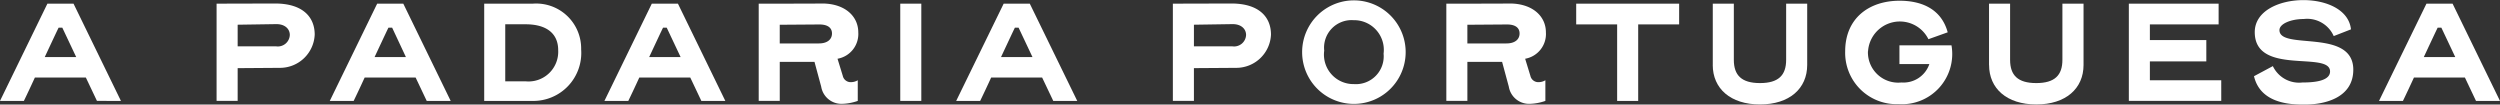 <svg id="Logo_vert" data-name="Logo vert" xmlns="http://www.w3.org/2000/svg" width="181.592" height="7.594"><rect width="100%" height="100%" fill="#333333" stroke="none"/><defs><clipPath id="clip-path"><path id="Rectangle_55" data-name="Rectangle 55" fill="#fff" d="M0 0h181.592v7.594H0z"/></clipPath></defs><g id="Group_102" data-name="Group 102" clip-path="url(#clip-path)" fill="#fff"><path id="Path_54" data-name="Path 54" d="M6.235 5.862h-3.7a89.41 89.41 0 01-.8 1.7H0L3.442.5h1.9l3.442 7.061H7.042zM3.251 4.375h2.283L4.525 2.24H4.26c-.064.117-.436.913-1.009 2.135" transform="translate(0 -.232)"/><path id="Path_55" data-name="Path 55" d="M31 7.552h-1.531V.489l4.248-.011c2.008 0 2.879.977 2.879 2.262a2.524 2.524 0 01-2.486 2.411L31 5.173zm0-5.534V3.59h2.8a.871.871 0 00.988-.829c0-.414-.329-.786-.977-.786z" transform="translate(-13.737 -.223)"/><path id="Path_56" data-name="Path 56" d="M51.106 5.862h-3.7a89.41 89.41 0 01-.8 1.7h-1.735L48.312.5h1.9l3.442 7.063h-1.741zm-2.984-1.487H50.4l-1-2.135h-.265c-.064.117-.436.913-1.009 2.135" transform="translate(-20.917 -.232)"/><path id="Path_57" data-name="Path 57" d="M72.925 3.823a3.482 3.482 0 01-3.547 3.739h-3.495V.5h3.505a3.266 3.266 0 013.537 3.325m-4.047 2.313a2.158 2.158 0 002.379-2.262c0-1.232-.871-1.88-2.368-1.88h-1.477v4.142z" transform="translate(-30.712 -.232)"/><path id="Path_58" data-name="Path 58" d="M88.474 5.862h-3.7a89.41 89.41 0 01-.8 1.7h-1.735L85.68.5h1.9l3.442 7.063h-1.741zM85.49 4.375h2.283L86.764 2.24H86.5c-.064.117-.436.913-1.009 2.135" transform="translate(-38.336 -.232)"/><path id="Path_59" data-name="Path 59" d="M104.762 4.716v2.836h-1.529V.489c4.439 0 4.524-.011 4.609-.011 1.6 0 2.624.882 2.624 2.1a1.826 1.826 0 01-1.508 1.912l.382 1.243a.585.585 0 00.6.457.95.95 0 00.488-.138v1.5a3.7 3.7 0 01-1.115.212 1.489 1.489 0 01-1.54-1.243l-.488-1.805zm2.838-1.338c.637 0 .956-.308.956-.722S108.246 2 107.64 2l-2.879.021v1.36z" transform="translate(-48.123 -.223)"/><path id="Rectangle_54" data-name="Rectangle 54" transform="translate(65.392 .266)" d="M0 0h1.529v7.063H0z"/><path id="Path_60" data-name="Path 60" d="M136.349 5.862h-3.7a89.41 89.41 0 01-.8 1.7h-1.742L133.555.5h1.9l3.445 7.061h-1.742zm-2.984-1.487h2.283l-1.009-2.135h-.265c-.064.117-.436.913-1.009 2.135" transform="translate(-60.653 -.232)"/><path id="Path_61" data-name="Path 61" d="M161.113 7.552h-1.53V.489l4.248-.011c2.008 0 2.879.977 2.879 2.262a2.524 2.524 0 01-2.486 2.411l-3.112.021zm0-5.534V3.59h2.8a.871.871 0 00.988-.829c0-.414-.329-.786-.977-.786z" transform="translate(-74.39 -.223)"/><path id="Path_62" data-name="Path 62" d="M177.173 3.824a3.76 3.76 0 117.52-.074 3.76 3.76 0 11-7.52.074m3.739-2.358a2 2 0 00-2.135 2.21 2.141 2.141 0 002.156 2.432 2.018 2.018 0 002.156-2.21 2.156 2.156 0 00-2.177-2.432" transform="translate(-82.59)"/><path id="Path_63" data-name="Path 63" d="M198.323 4.716v2.836h-1.529V.489c4.439 0 4.524-.011 4.609-.011 1.6 0 2.624.882 2.624 2.1a1.825 1.825 0 01-1.508 1.912l.381 1.243a.585.585 0 00.6.457.948.948 0 00.488-.138v1.5a3.7 3.7 0 01-1.115.212 1.489 1.489 0 01-1.54-1.243l-.488-1.805zm2.836-1.338c.636 0 .955-.308.955-.722S201.807 2 201.2 2l-2.878.021v1.36z" transform="translate(-91.737 -.223)"/><path id="Path_64" data-name="Path 64" d="M221.94 2.006h-2.974v5.556h-1.529V2.006h-2.974V.5h7.478z" transform="translate(-99.973 -.232)"/><path id="Path_65" data-name="Path 65" d="M233.048 4.948V.5h1.529v4.077c0 1.126.563 1.689 1.9 1.689s1.9-.563 1.9-1.689V.5h1.529v4.45c0 1.71-1.286 2.868-3.431 2.868s-3.43-1.158-3.43-2.868" transform="translate(-108.637 -.232)"/><path id="Path_66" data-name="Path 66" d="M252.712 3.775a2.2 2.2 0 002.432 2.262 1.985 1.985 0 002.029-1.337H255V3.339h3.781a3.651 3.651 0 01-3.845 4.27 3.728 3.728 0 01-3.877-3.835c0-2.4 1.731-3.675 3.952-3.675 1.423 0 3 .478 3.495 2.294l-1.4.5a2.317 2.317 0 00-4.387.881" transform="translate(-117.031 -.046)"/><path id="Path_67" data-name="Path 67" d="M270.635 4.948V.5h1.53v4.077c0 1.126.563 1.689 1.9 1.689s1.9-.563 1.9-1.689V.5h1.535v4.45c0 1.71-1.286 2.868-3.431 2.868s-3.431-1.158-3.431-2.868" transform="translate(-126.158 -.232)"/><path id="Path_68" data-name="Path 68" d="M296.37 7.561h-6.713V.5h6.521v1.506h-4.993v1.136h4.1v1.551h-4.1v1.37h5.184z" transform="translate(-135.025 -.232)"/><path id="Path_69" data-name="Path 69" d="M313.9 5.076c0 1.976-1.954 2.528-3.526 2.528-.871 0-3.2 0-3.686-2.06l1.37-.733A2.106 2.106 0 00310.205 6c.627 0 2.008-.042 2.008-.8 0-1.519-5.47.34-5.47-2.857 0-1.54 1.774-2.326 3.537-2.326 1.656 0 3.3.691 3.452 2.125l-1.253.488a2.106 2.106 0 00-2.179-1.24c-.913 0-1.763.34-1.763.807 0 1.487 5.364-.159 5.364 2.878" transform="translate(-142.965 -.009)"/><path id="Path_70" data-name="Path 70" d="M329.938 5.862h-3.7a89.41 89.41 0 01-.8 1.7H323.7L327.145.5h1.9l3.442 7.063h-1.742zm-2.984-1.487h2.283l-1.009-2.135h-.265c-.064.117-.436.913-1.009 2.135" transform="translate(-150.896 -.232)"/></g></svg>